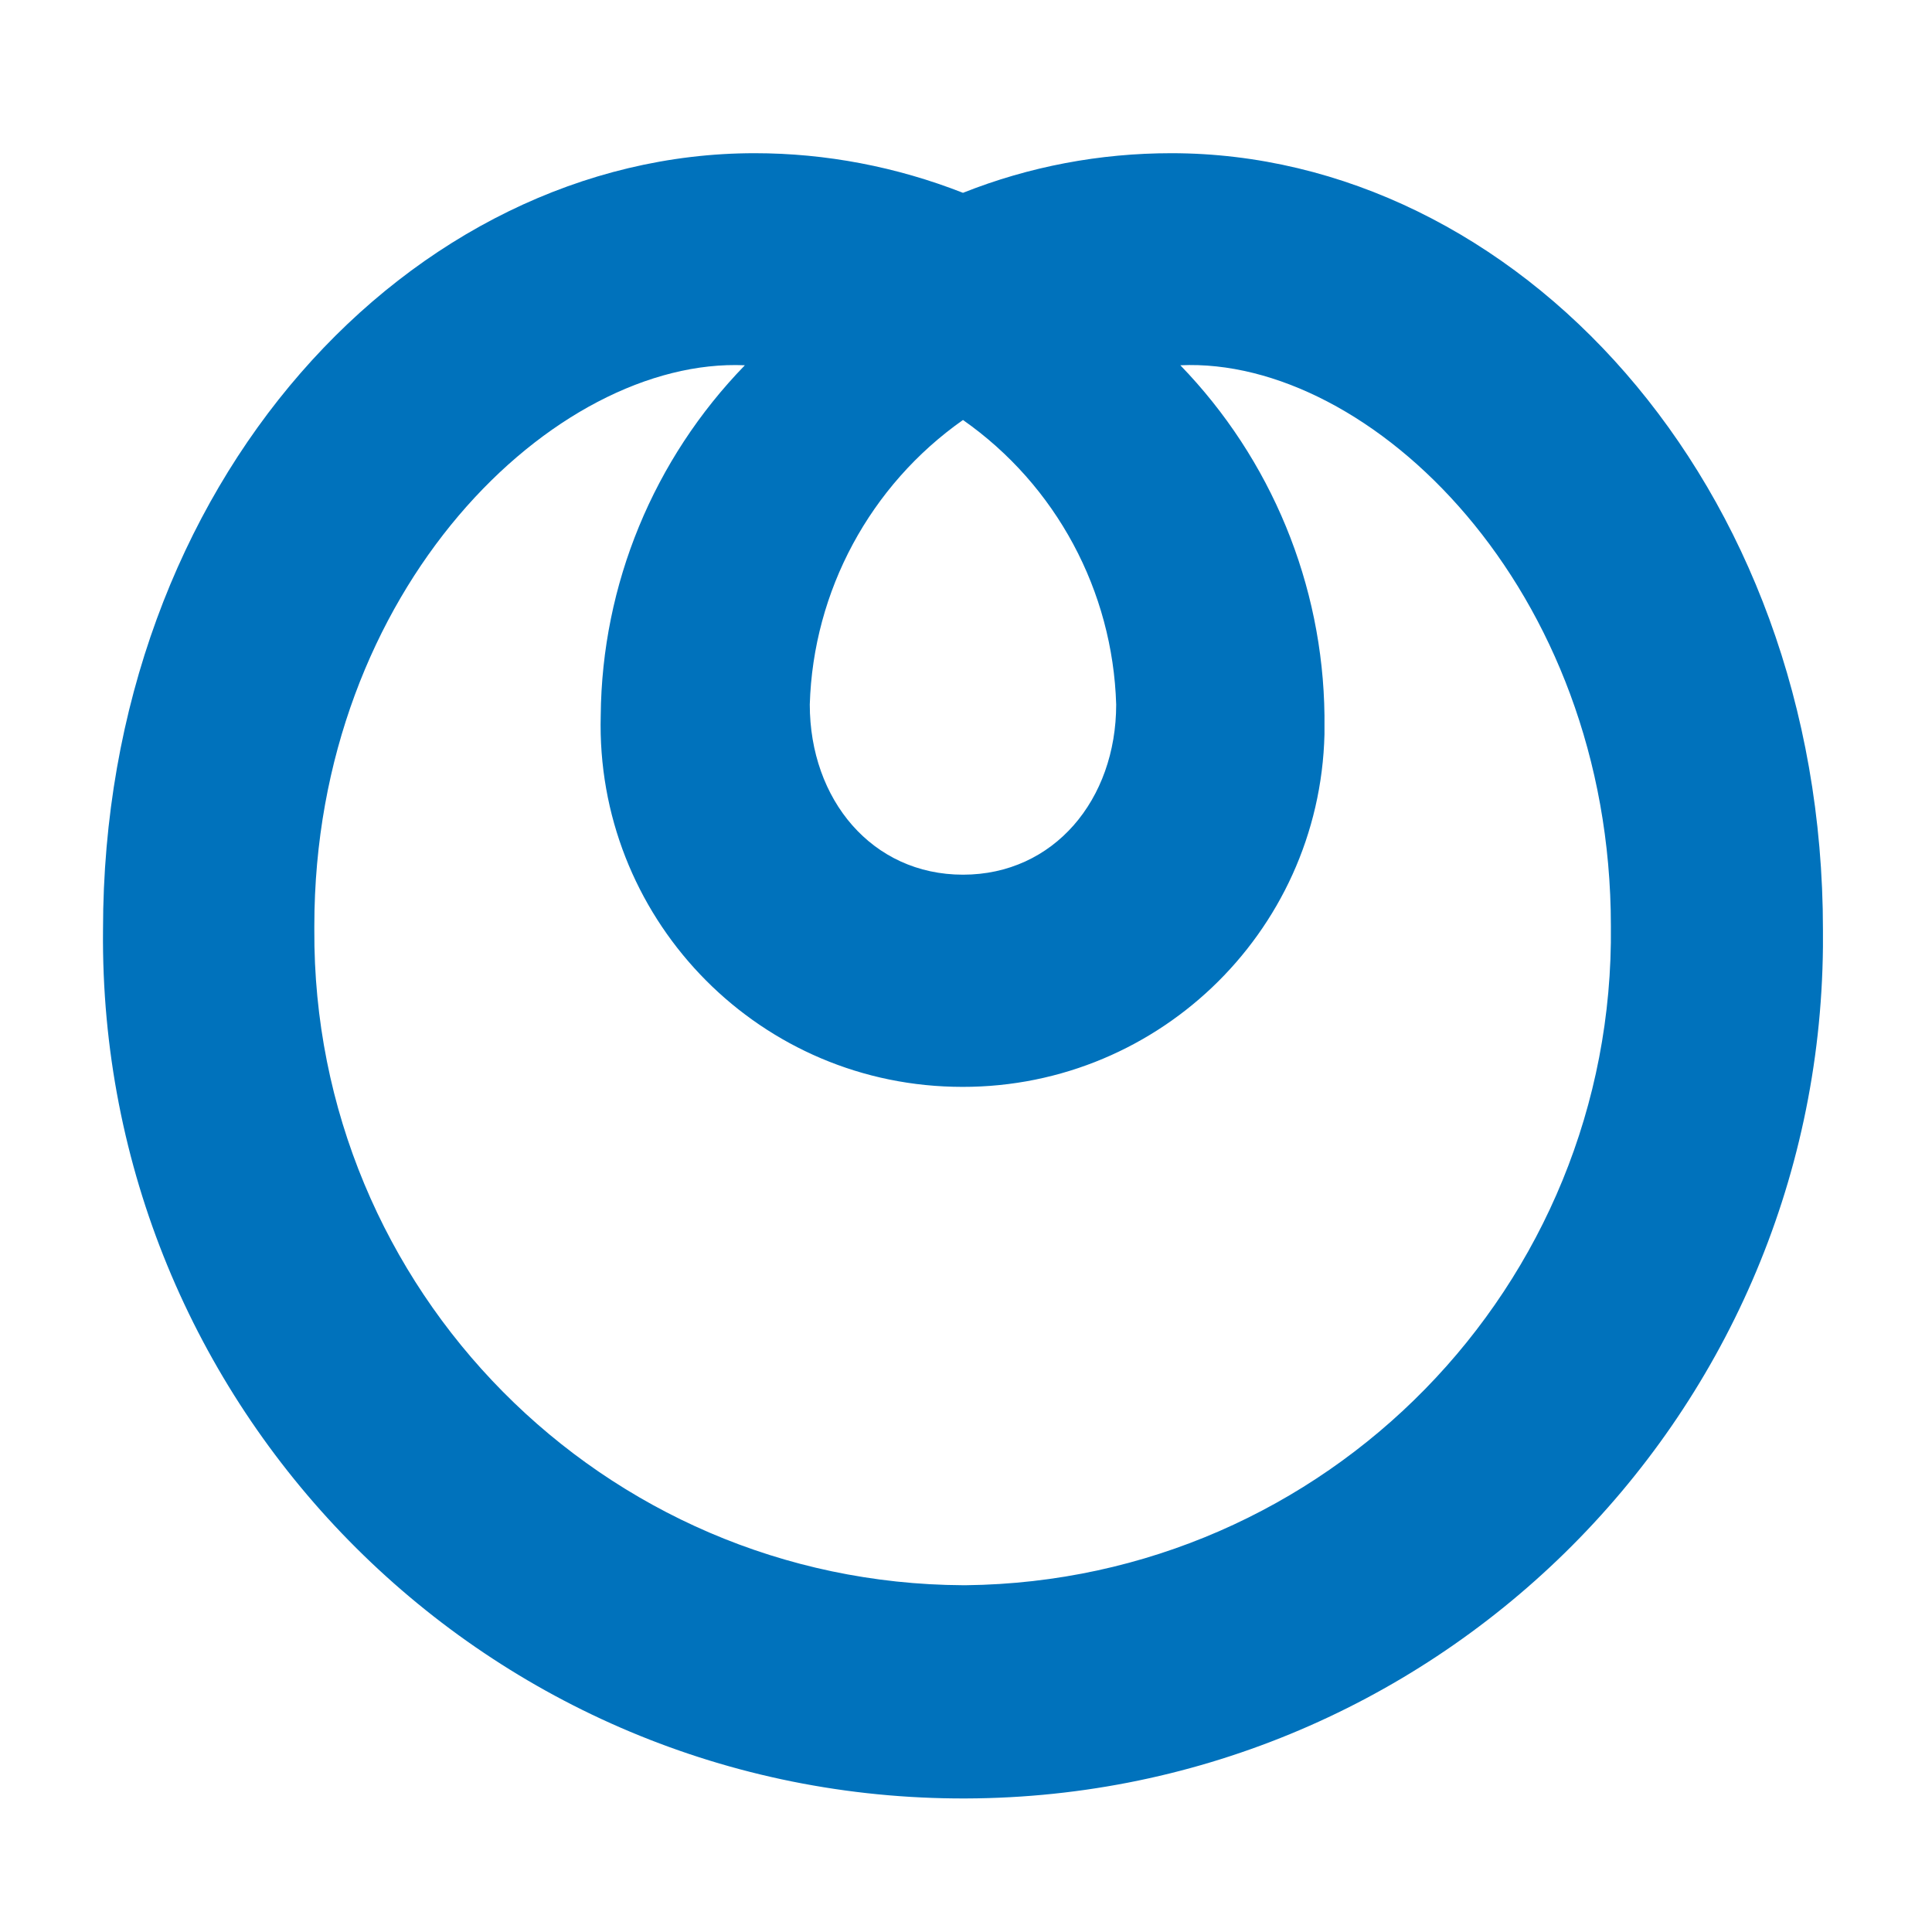 <?xml version="1.0" encoding="utf-8"?>
<!-- Generator: Adobe Illustrator 28.2.0, SVG Export Plug-In . SVG Version: 6.00 Build 0)  -->
<svg version="1.1" id="レイヤー_2" xmlns="http://www.w3.org/2000/svg" xmlns:xlink="http://www.w3.org/1999/xlink" x="0px"
	 y="0px" viewBox="0 0 512 512" style="enable-background:new 0 0 512 512;" xml:space="preserve">
<style type="text/css">
	.st0{fill:#0072BC;}
</style>
<path class="st0" d="M310.4,40.6c-18.9,0-37.6,3.5-55.2,10.5c-17.6-6.9-36.3-10.5-55.2-10.5c-90.7,0-172.7,86.8-172.7,205.9
	C26.1,372.4,127.1,475.4,253,476.6c125.9,1.2,228.9-99.8,230.1-225.7c0-1.5,0-3,0-4.5C483.1,127.4,401.2,40.6,310.4,40.6
	 M255.2,111.3c24.7,17.3,39.7,45.3,40.6,75.4c0,25.2-16.5,45.1-40.6,45.1s-40.6-19.9-40.6-45.1C215.5,156.6,230.6,128.6,255.2,111.3
	 M255.2,420.1c-95.4-0.5-172.4-78.3-171.9-173.7c0-0.3,0-0.7,0-1c0-89.6,63.9-150.8,114.1-148.6c-24.2,24.9-37.9,58.1-38.2,92.8
	c-1.4,53,40.4,97.1,93.4,98.4c53,1.4,97.1-40.4,98.4-93.4c0-1.7,0-3.3,0-5c-0.4-34.7-14.1-67.9-38.2-92.8
	c50.2-2.3,114.1,58.9,114.1,148.6c1.1,95.4-75.4,173.6-170.9,174.7C255.9,420.1,255.5,420.1,255.2,420.1"/>
</svg>
